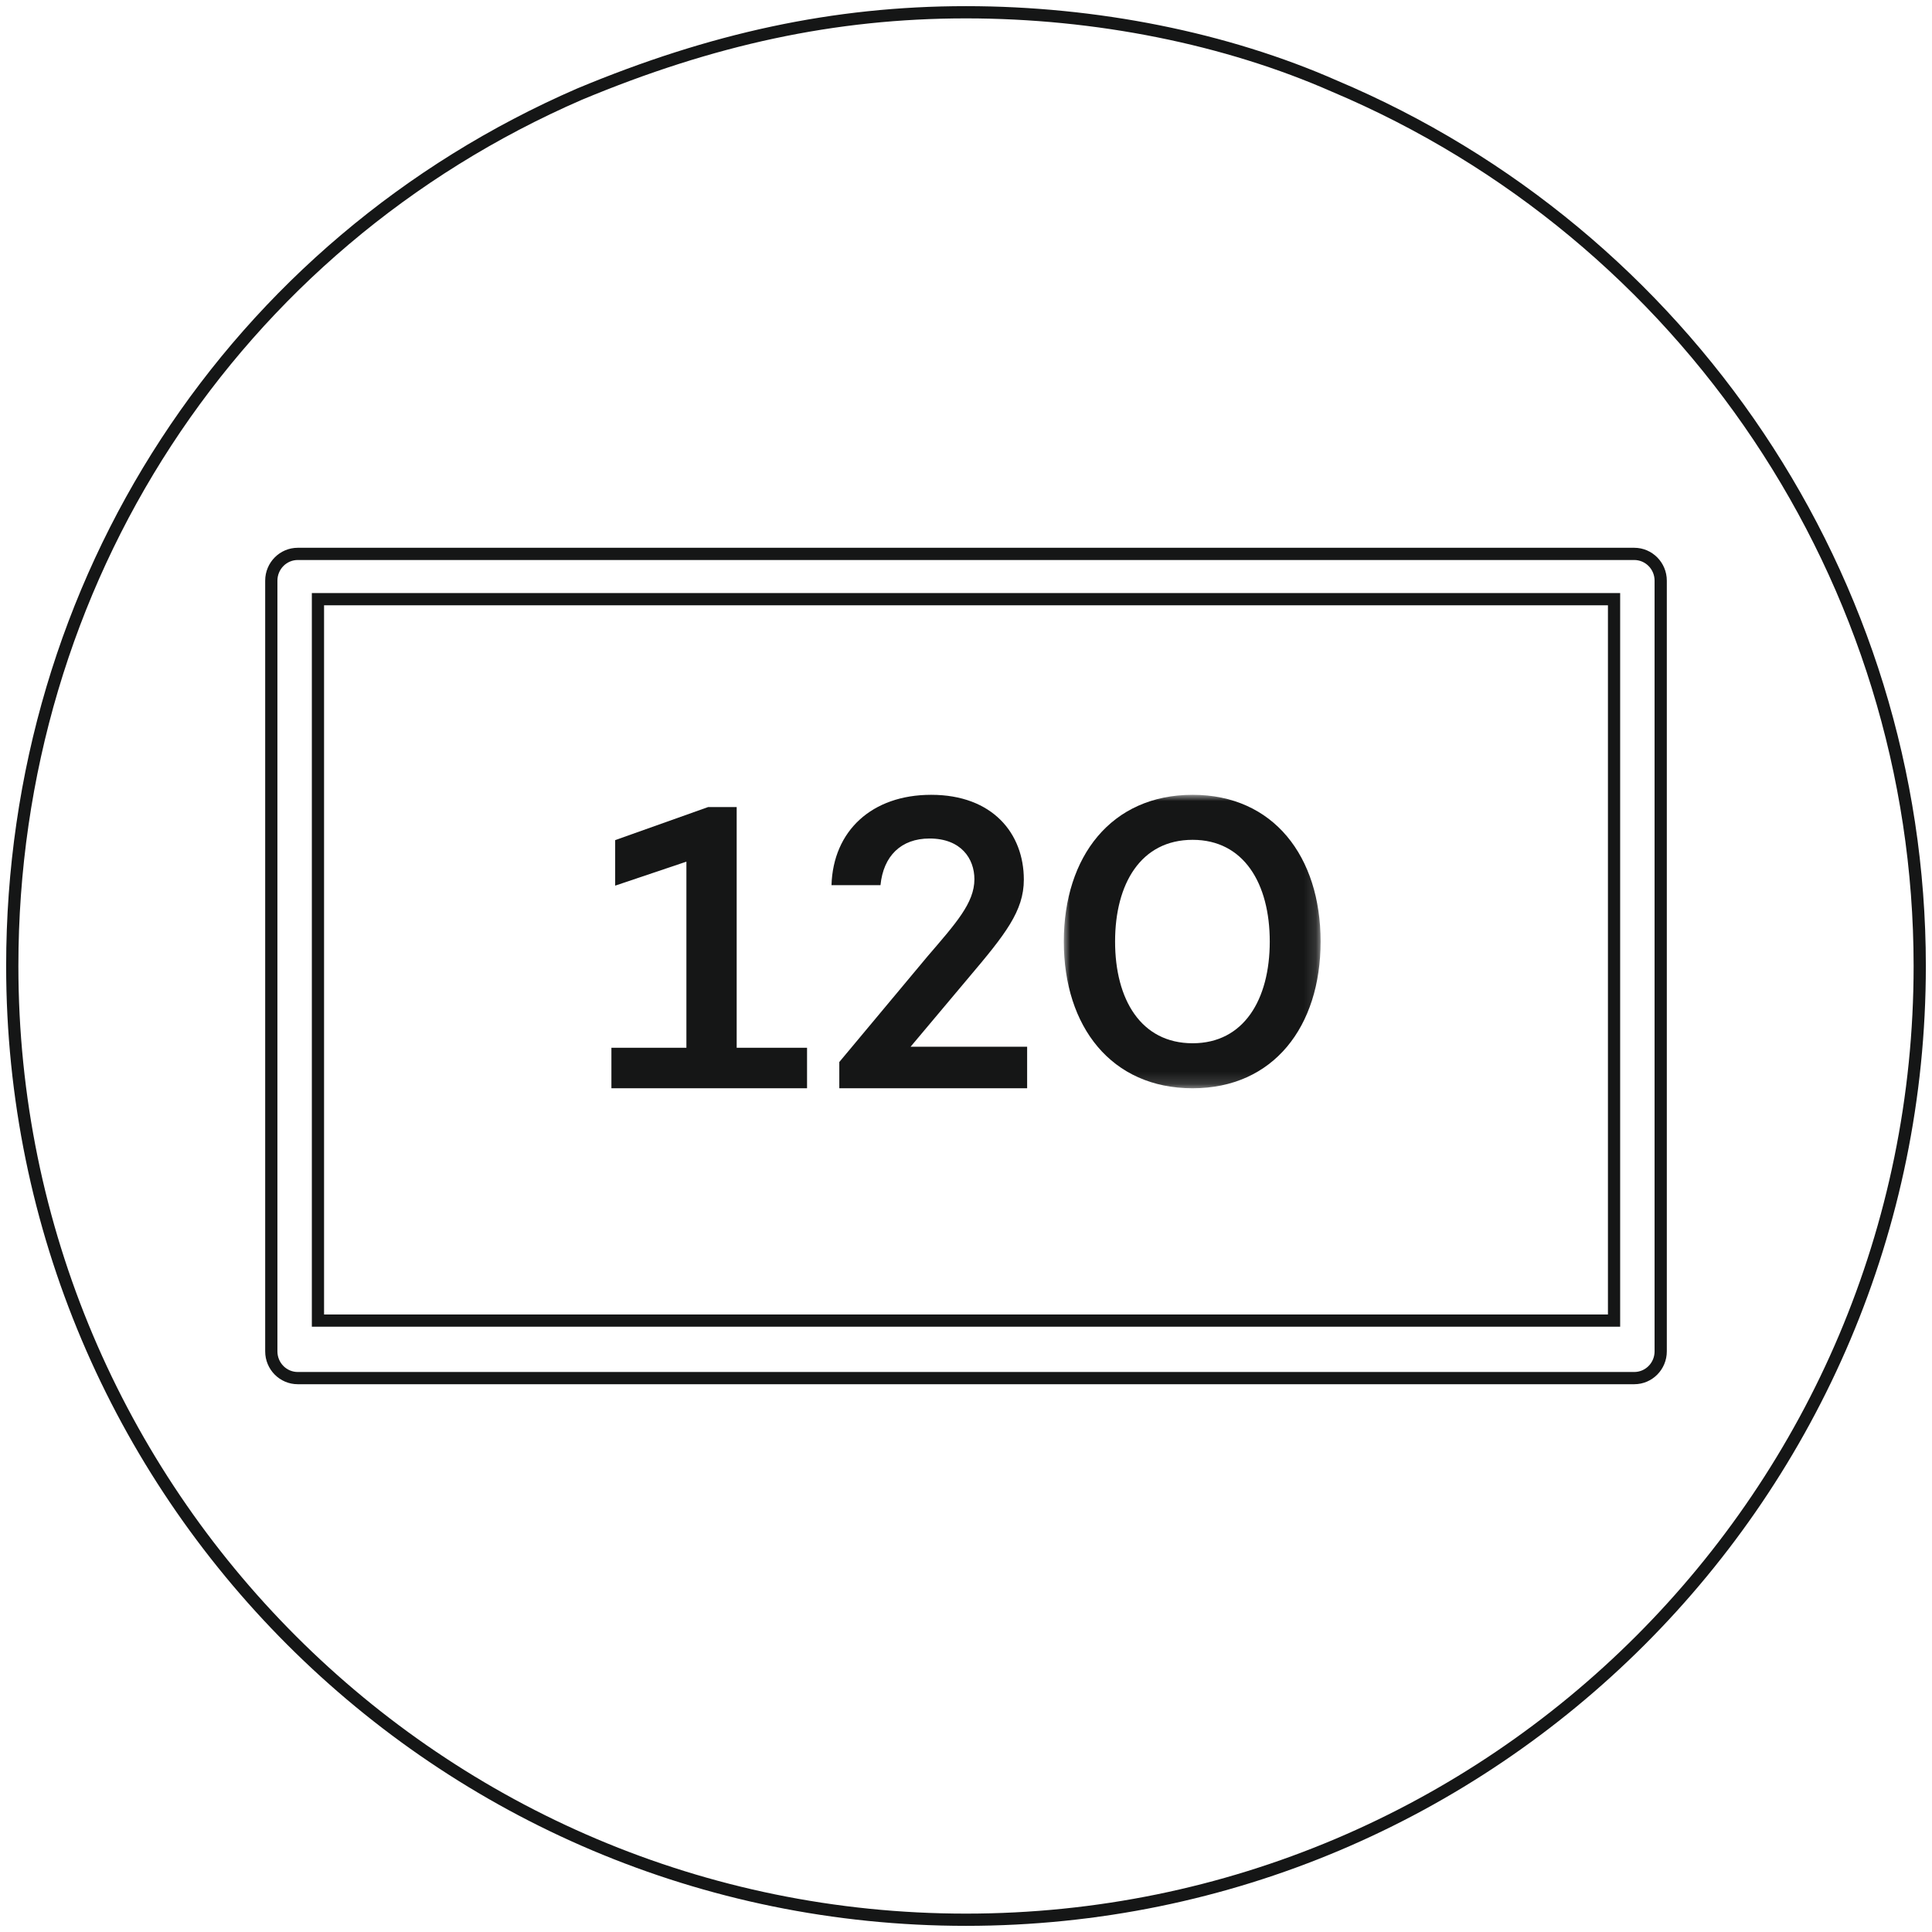 <?xml version="1.0" encoding="UTF-8"?>
<svg width="157px" height="157px" viewBox="0 0 157 157" version="1.1" xmlns="http://www.w3.org/2000/svg" xmlns:xlink="http://www.w3.org/1999/xlink">
    <title>specifications-refresh-rate-i</title>
    <defs>
        <polygon id="path-1" points="0 0 20.866 0 20.866 23.847 0 23.847"></polygon>
    </defs>
    <g id="PDP" stroke="none" stroke-width="1" fill="none" fill-rule="evenodd">
        <g id="specifications-refresh-rate-i" transform="translate(0.5, 0.5)">
            <path d="M77.998,0 C67.214,0 57.198,2.187 46.397,6.693 C18.119,18.973 0,46.544 0,78.002 C0,121.078 34.922,156 77.998,156 C121.078,156 156,121.079 156,78.002 C156,46.375 136.816,18.143 108.148,6.046 C99.29,2.14 88.645,0 77.998,0 Z M77.998,0.994 C88.51,0.994 99.018,3.107 107.754,6.959 C136.066,18.905 155.006,46.779 155.006,78.002 C155.006,120.53 120.529,155.006 77.998,155.006 C35.47,155.006 0.994,120.53 0.994,78.002 C0.994,46.94 18.877,19.727 46.786,7.607 C57.464,3.153 67.351,0.994 77.998,0.994 Z" id="Stroke-1" fill="#151616" fill-rule="nonzero"></path>
            <path d="M132.303,44.014 L23.697,44.014 C22.234,44.014 21.05,45.213 21.05,46.685 L21.05,109.315 C21.05,110.79 22.233,111.986 23.697,111.986 L132.303,111.986 C133.767,111.986 134.95,110.79 134.95,109.315 L134.95,46.685 C134.95,45.213 133.766,44.014 132.303,44.014 Z M132.303,45.008 C133.215,45.008 133.956,45.759 133.956,46.685 L133.956,109.315 C133.956,110.244 133.216,110.992 132.303,110.992 L23.697,110.992 C22.784,110.992 22.044,110.244 22.044,109.315 L22.044,46.685 C22.044,45.759 22.785,45.008 23.697,45.008 L132.303,45.008 Z" id="Stroke-7" fill="#151616" fill-rule="nonzero"></path>
            <path d="M131.159,47.694 L24.841,47.694 L24.841,107.312 L131.159,107.312 L131.159,47.694 Z M130.166,48.688 L130.166,106.318 L25.834,106.318 L25.834,48.688 L130.166,48.688 Z" id="Path" fill="#151616" fill-rule="nonzero"></path>
            <g id="Group-8" transform="translate(49.185, 64.089)">
                <path d="M33.783,20.472 L33.783,23.847 L18.519,23.847 L18.519,21.714 L25.684,13.132 C27.991,10.443 29.498,8.787 29.498,6.859 C29.498,5.203 28.43,3.551 25.851,3.551 C23.544,3.551 22.102,4.964 21.866,7.34 L17.885,7.34 C18.019,2.928 21.163,0 25.985,0 C30.973,0 33.515,3.137 33.515,6.892 C33.515,9.443 32.008,11.338 29.031,14.855 L24.311,20.472 L33.783,20.472 Z" id="Fill-1" fill="#151616"></path>
                <g id="Group-5" transform="translate(36.764, 0)">
                    <mask id="mask-2" fill="white">
                        <use xlink:href="#path-1"></use>
                    </mask>
                    <g id="Clip-4"></g>
                    <path d="M20.867,11.924 C20.867,18.833 17.044,23.847 10.467,23.847 C3.857,23.847 0,18.833 0,11.924 C0,5.014 3.857,0 10.467,0 C17.044,0 20.867,5.014 20.867,11.924 M16.735,11.924 C16.735,7.213 14.633,3.658 10.467,3.658 C6.268,3.658 4.166,7.213 4.166,11.924 C4.166,16.63 6.268,20.189 10.467,20.189 C14.633,20.189 16.735,16.63 16.735,11.924" id="Fill-3" fill="#151616" mask="url(#mask-2)"></path>
                </g>
                <polygon id="Fill-6" fill="#151616" points="15.898 20.556 15.898 23.847 0 23.847 0 20.556 6.094 20.556 6.094 5.431 0.306 7.381 0.306 3.682 7.862 0.994 10.18 0.994 10.18 20.556"></polygon>
            </g>
        </g>
    </g>
</svg>